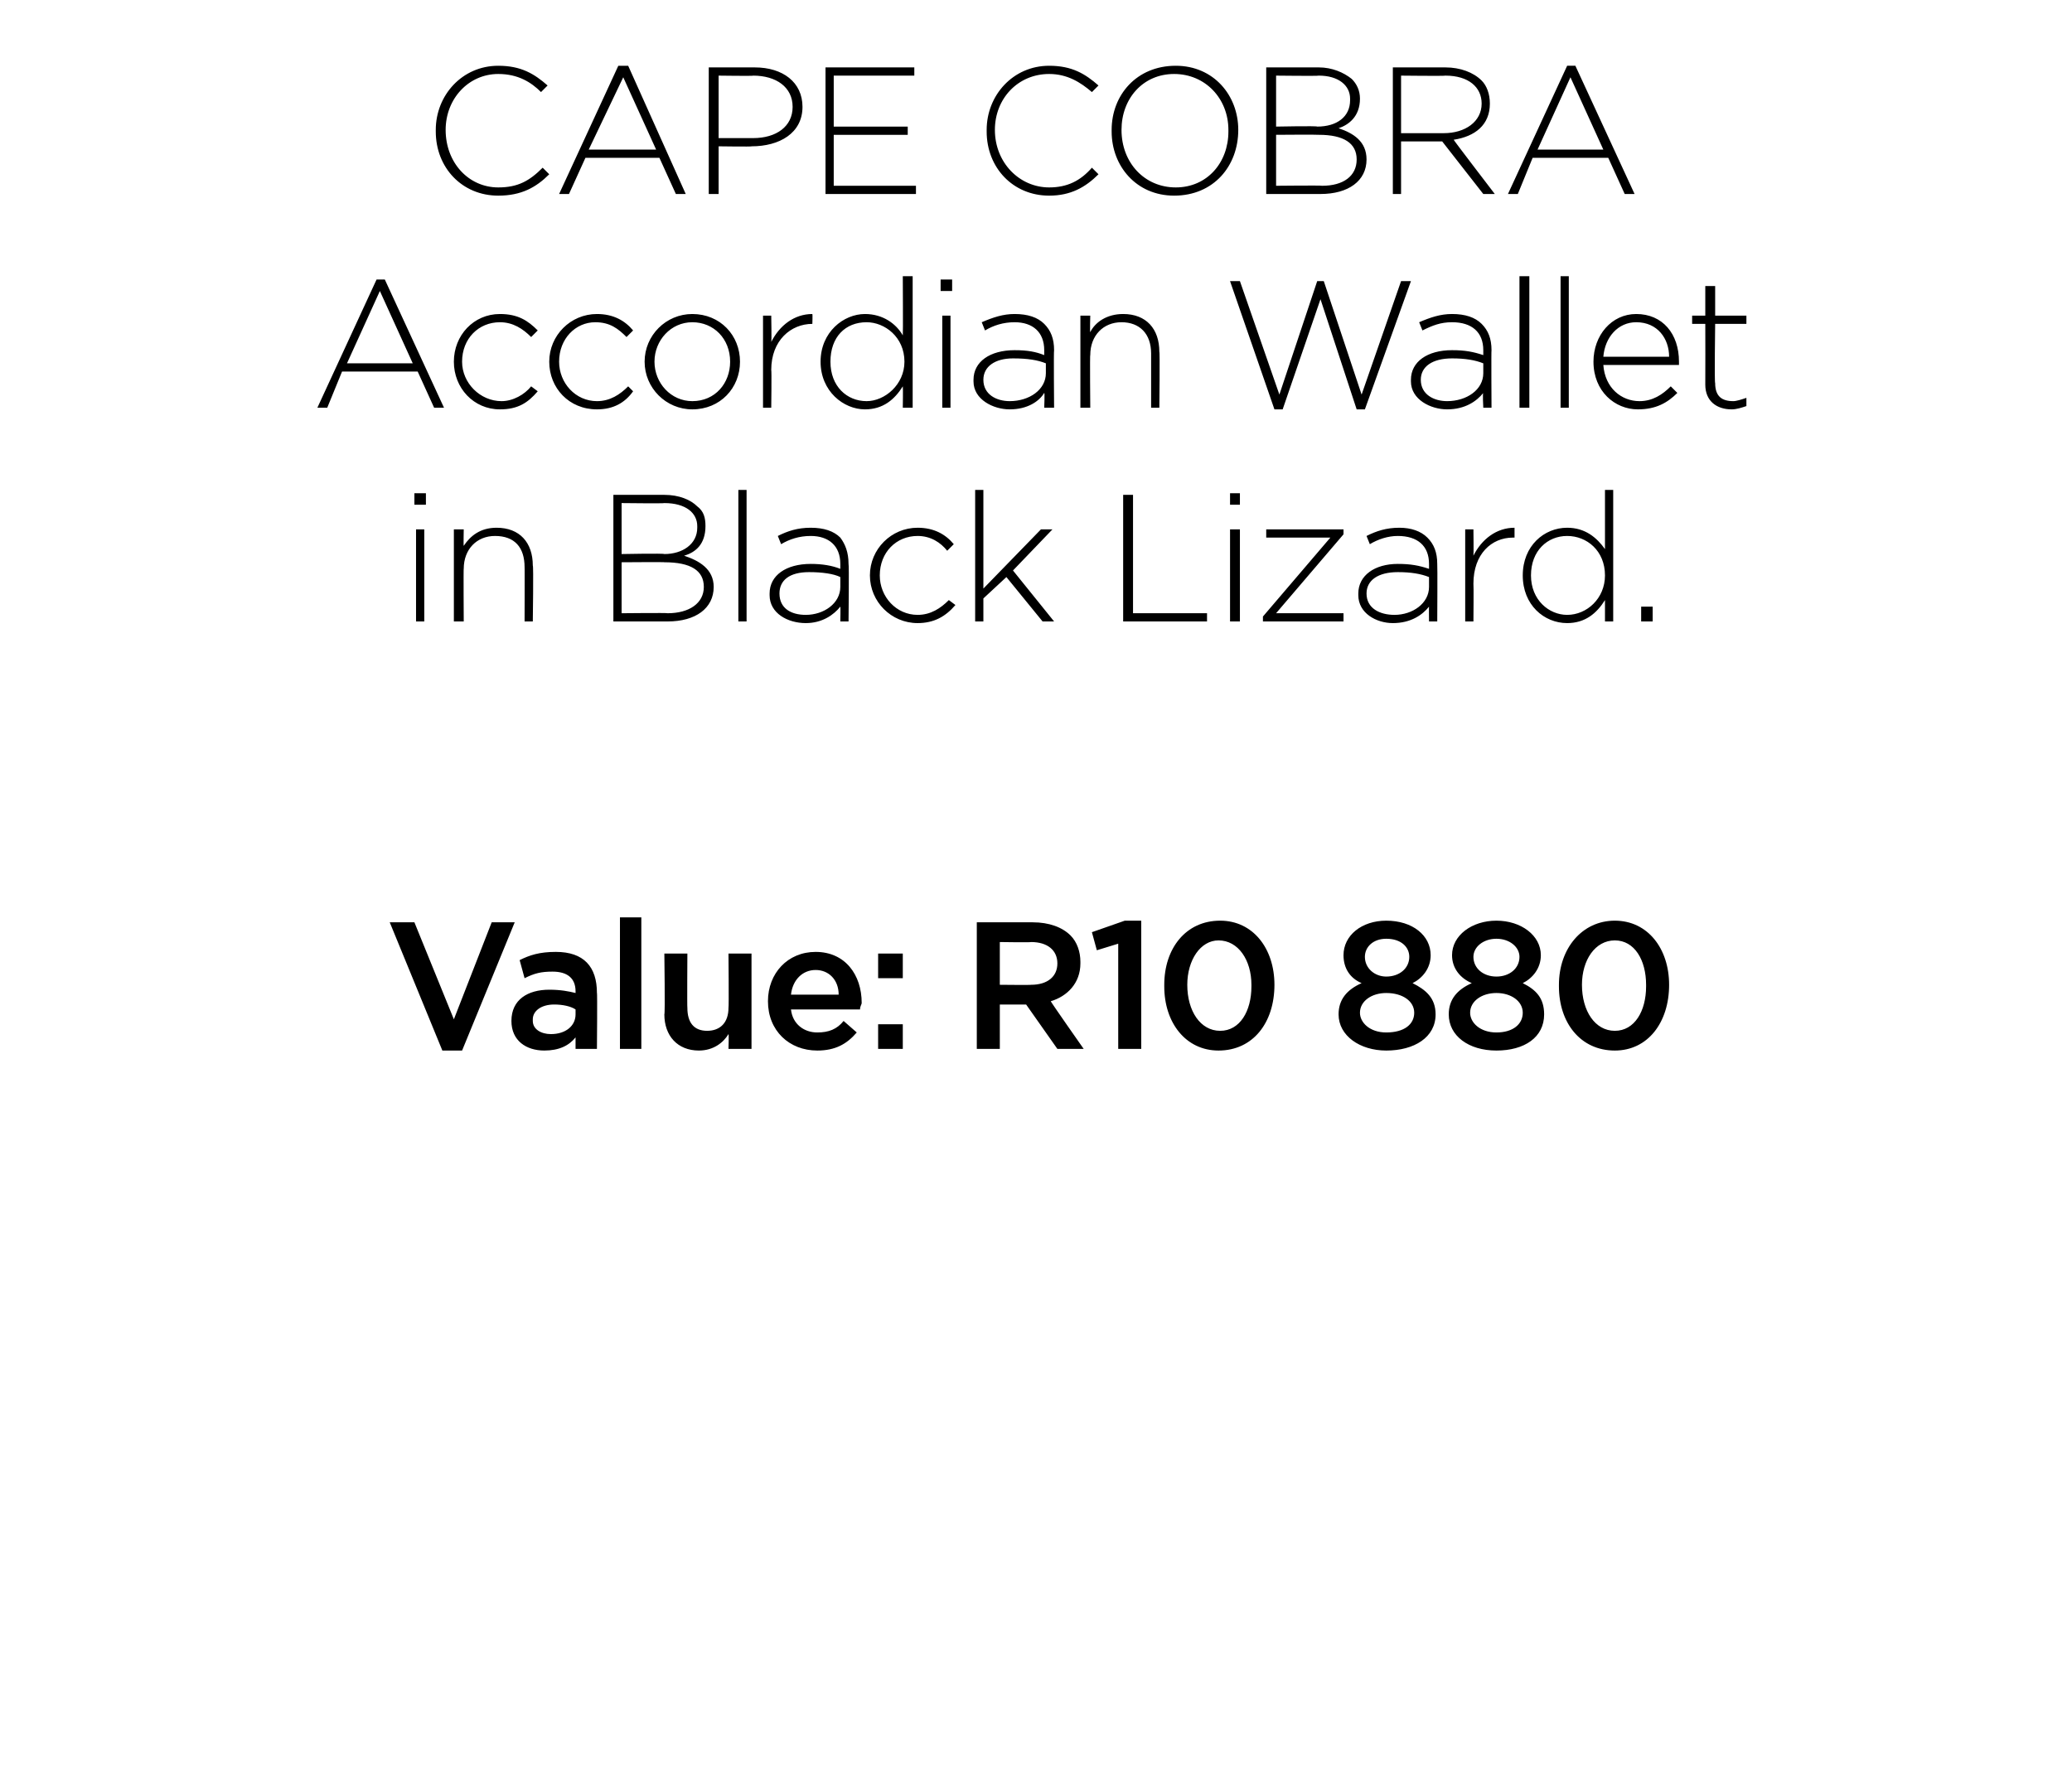 <?xml version="1.0" standalone="no"?><!DOCTYPE svg PUBLIC "-//W3C//DTD SVG 1.1//EN" "http://www.w3.org/Graphics/SVG/1.1/DTD/svg11.dtd"><svg xmlns="http://www.w3.org/2000/svg" version="1.1" width="126px" height="108.2px" viewBox="0 -3 126 108.2" style="top:-3px"><desc>CAPE COBRA Accordian Wallet in Black Lizard. Value: R10 880</desc><defs/><g id="Polygon23786"><path d="m23.7 53.1h1.5l2.4 5.9l2.3-5.9h1.4l-3.2 7.8h-1.2l-3.2-7.8zM35 60.8v-.7c-.4.5-1 .8-1.9.8c-1.1 0-2-.6-2-1.8c0-1.3 1-1.9 2.3-1.9c.7 0 1.2.1 1.6.2v-.1c0-.8-.5-1.2-1.4-1.2c-.7 0-1.1.1-1.7.4l-.3-1.1c.6-.3 1.2-.5 2.2-.5c1.7 0 2.5.9 2.5 2.5c.03-.04 0 3.4 0 3.4H35zm0-2.4c-.3-.2-.8-.3-1.3-.3c-.8 0-1.3.4-1.3.9v.1c0 .5.5.8 1.1.8c.9 0 1.5-.5 1.5-1.2v-.3zm2.7-5.6h1.3v8h-1.3v-8zm2.7 5.9c.05-.01 0-3.7 0-3.7h1.4s-.02 3.29 0 3.3c0 .9.4 1.4 1.2 1.4c.8 0 1.3-.5 1.3-1.4c.03-.03 0-3.3 0-3.3h1.4v5.8h-1.4s.03-.9 0-.9c-.3.5-.9 1-1.8 1c-1.3 0-2.1-.9-2.1-2.2zm6.3-.8c0-1.7 1.2-3 2.9-3c1.8 0 2.8 1.4 2.8 3.1c0 .1-.1.2-.1.4h-4.2c.1.9.8 1.4 1.6 1.4c.7 0 1.2-.2 1.6-.7l.8.7c-.6.7-1.3 1.1-2.4 1.1c-1.7 0-3-1.2-3-3zm4.3-.4c0-.9-.6-1.5-1.4-1.5c-.8 0-1.4.6-1.5 1.5h2.9zm2.4-2.5h1.5v1.5h-1.5V55zm0 4.3h1.5v1.5h-1.5v-1.5zm6-6.2h3.4c1 0 1.8.3 2.3.8c.4.4.6 1 .6 1.6v.1c0 1.2-.8 2-1.8 2.3c-.05-.02 2 2.9 2 2.9h-1.6l-1.9-2.7h-1.6v2.7h-1.4v-7.7zm3.3 3.8c1 0 1.6-.5 1.6-1.3c0-.8-.6-1.3-1.6-1.3c.02.03-1.9 0-1.9 0v2.6s1.93.02 1.9 0zm5.3-2.5l-1.3.4l-.3-1.1l2-.7h1v7.8H68v-6.4zm2.8 2.6v-.1c0-2.2 1.3-3.9 3.4-3.9c2 0 3.3 1.7 3.3 3.9c0 2.3-1.3 4-3.4 4c-2 0-3.3-1.7-3.3-3.9zm5.3 0v-.1c0-1.5-.8-2.7-2-2.7c-1.1 0-1.9 1.2-1.9 2.7c0 1.6.8 2.8 2 2.8c1.2 0 1.9-1.2 1.9-2.7zm5.3 1.7c0-.9.5-1.5 1.4-1.9c-.7-.3-1.1-.9-1.1-1.7c0-1.2 1.1-2.1 2.6-2.1c1.6 0 2.7.9 2.7 2.1c0 .8-.5 1.4-1.1 1.7c.8.4 1.4.9 1.4 1.9c0 1.4-1.3 2.2-3 2.2c-1.6 0-2.9-.9-2.9-2.2zm4.3-3.5c0-.6-.5-1.1-1.4-1.1c-.8 0-1.3.5-1.3 1.1c0 .7.6 1.2 1.3 1.2c.8 0 1.4-.5 1.4-1.2zm.3 3.4c0-.7-.7-1.2-1.7-1.2c-.9 0-1.6.5-1.6 1.2c0 .6.6 1.2 1.6 1.2c1.1 0 1.7-.5 1.7-1.2zm2.1.1c0-.9.5-1.5 1.4-1.9c-.7-.3-1.2-.9-1.2-1.7c0-1.2 1.2-2.1 2.7-2.1c1.5 0 2.7.9 2.7 2.1c0 .8-.5 1.4-1.1 1.7c.8.4 1.3.9 1.3 1.9c0 1.4-1.2 2.2-2.9 2.2c-1.7 0-2.9-.9-2.9-2.2zm4.3-3.5c0-.6-.6-1.1-1.4-1.1c-.8 0-1.4.5-1.4 1.1c0 .7.6 1.2 1.4 1.2c.8 0 1.4-.5 1.4-1.2zm.2 3.4c0-.7-.7-1.2-1.6-1.2c-.9 0-1.6.5-1.6 1.2c0 .6.6 1.2 1.6 1.2c1 0 1.6-.5 1.6-1.2zm2.2-1.6v-.1c0-2.2 1.4-3.9 3.4-3.9c2 0 3.3 1.7 3.3 3.9c0 2.3-1.3 4-3.3 4c-2.1 0-3.4-1.7-3.4-3.9zm5.3 0v-.1c0-1.5-.7-2.7-1.9-2.7c-1.2 0-2 1.2-2 2.7c0 1.6.8 2.8 2 2.8c1.2 0 1.9-1.2 1.9-2.7z" stroke="none" fill="#000"/></g><g id="Polygon23785"><path d="m25.2 27h.7v.7h-.7v-.7zm.1 2.2h.5v5.6h-.5v-5.6zm2.3 0h.6s-.02 1.03 0 1c.4-.6 1-1.1 2-1.1c1.4 0 2.2.9 2.2 2.3c.05-.03 0 3.4 0 3.4h-.5s.01-3.33 0-3.3c0-1.2-.6-1.9-1.8-1.9c-1.1 0-1.9.8-1.9 2c-.02-.05 0 3.2 0 3.2h-.6v-5.6zm9.7-2.1h3.1c.9 0 1.6.3 2 .7c.4.3.5.7.5 1.2c0 1.1-.6 1.6-1.3 1.8c.9.3 1.8.8 1.8 1.9c0 1.3-1.1 2.1-2.8 2.1h-3.3v-7.7zm5.1 1.9c0-.8-.7-1.4-2-1.4c.02.03-2.6 0-2.6 0v3.1s2.57-.05 2.6 0c1.1 0 2-.6 2-1.6v-.1zm-2 2.2c.04-.02-2.6 0-2.6 0v3.1s2.82-.03 2.8 0c1.3 0 2.2-.6 2.2-1.6c0-1-.8-1.5-2.4-1.5zm4.5-4.4h.5v8h-.5v-8zm1.9 6.4v-.1c0-1.1 1-1.8 2.5-1.8c.7 0 1.3.1 1.8.3v-.3c0-1.1-.7-1.7-1.8-1.7c-.7 0-1.3.2-1.8.5l-.2-.5c.6-.3 1.2-.5 2-.5c.8 0 1.4.2 1.8.6c.3.4.5.9.5 1.6c.04 0 0 3.5 0 3.5h-.5s.02-.93 0-.9c-.4.5-1.1 1-2.1 1c-1.1 0-2.2-.6-2.2-1.7zm4.3-.5v-.6c-.4-.2-1.1-.3-1.9-.3c-1.2 0-1.8.5-1.8 1.3c0 .9.7 1.3 1.6 1.3c1.1 0 2.1-.7 2.1-1.7zm1.8-.7c0-1.6 1.3-2.9 2.9-2.9c1 0 1.7.4 2.2 1l-.4.4c-.4-.5-1-.9-1.8-.9c-1.3 0-2.3 1-2.3 2.4c0 1.3 1 2.4 2.3 2.4c.8 0 1.4-.4 1.9-.9l.4.3c-.6.7-1.3 1.1-2.3 1.1c-1.6 0-2.9-1.3-2.9-2.9zm6.4-5.2h.5v6l3.5-3.6h.7l-2.4 2.5l2.5 3.1h-.7l-2.2-2.7l-1.4 1.3v1.4h-.5v-8zm9 .3h.6v7.2h4.5v.5h-5.1v-7.7zm6.5-.1h.6v.7h-.6v-.7zm0 2.2h.6v5.6h-.6v-5.6zm2 5.3l4.1-4.8H77v-.5h4.7v.3l-4.1 4.8h4.1v.5h-4.9v-.3zm5.8-1.3v-.1c0-1.1 1-1.8 2.4-1.8c.8 0 1.3.1 1.9.3v-.3c0-1.1-.7-1.7-1.9-1.7c-.6 0-1.2.2-1.7.5l-.2-.5c.6-.3 1.2-.5 2-.5c.7 0 1.3.2 1.7.6c.4.4.6.9.6 1.6c.02 0 0 3.5 0 3.5h-.5s-.01-.93 0-.9c-.4.5-1.1 1-2.2 1c-1 0-2.1-.6-2.1-1.7zm4.3-.5v-.6c-.5-.2-1.1-.3-1.9-.3c-1.2 0-1.9.5-1.9 1.3c0 .9.8 1.3 1.7 1.3c1.1 0 2.1-.7 2.1-1.7zm2.2-3.5h.5s.02 1.58 0 1.6c.5-1 1.4-1.7 2.5-1.7v.6h-.1c-1.3 0-2.4 1-2.4 2.8c.02 0 0 2.3 0 2.3h-.5v-5.6zm3.5 2.8c0-1.8 1.3-2.9 2.7-2.9c1.1 0 1.8.6 2.3 1.3v-3.6h.5v8h-.5v-1.3c-.5.8-1.2 1.4-2.3 1.4c-1.4 0-2.7-1.1-2.7-2.9zm5 0c0-1.5-1.1-2.4-2.3-2.4c-1.2 0-2.2.9-2.2 2.4c0 1.5 1.1 2.4 2.2 2.4c1.2 0 2.3-1 2.3-2.4zm2.2 1.9h.7v.9h-.7v-.9z" stroke="none" fill="#000"/></g><g id="Polygon23784"><path d="m22.9 14h.5l3.6 7.8h-.6l-1-2.2h-4.6l-.9 2.2h-.6l3.6-7.8zm2.2 5.1l-2-4.4l-2 4.4h4zm2.5-.1c0-1.6 1.2-2.9 2.8-2.9c1.1 0 1.7.4 2.3 1l-.4.4c-.5-.5-1.1-.9-1.9-.9c-1.3 0-2.3 1-2.3 2.4c0 1.3 1.1 2.4 2.4 2.4c.7 0 1.4-.4 1.8-.9l.4.3c-.6.7-1.2 1.1-2.3 1.1c-1.6 0-2.8-1.3-2.8-2.9zm5.8 0c0-1.6 1.3-2.9 2.9-2.9c1 0 1.7.4 2.2 1l-.4.4c-.5-.5-1-.9-1.9-.9c-1.2 0-2.2 1-2.2 2.4c0 1.3 1 2.4 2.3 2.4c.8 0 1.4-.4 1.9-.9l.3.3c-.5.7-1.2 1.1-2.2 1.1c-1.7 0-2.9-1.3-2.9-2.9zm5.8 0c0-1.6 1.3-2.9 2.9-2.9c1.7 0 2.9 1.3 2.9 2.9c0 1.6-1.2 2.9-2.9 2.9c-1.6 0-2.9-1.3-2.9-2.9zm5.2 0c0-1.4-1-2.4-2.3-2.4c-1.3 0-2.3 1.1-2.3 2.4c0 1.3 1 2.4 2.3 2.4c1.4 0 2.3-1.1 2.3-2.4zm2-2.8h.5s.03 1.58 0 1.6c.5-1 1.4-1.7 2.5-1.7c.02 0 0 .6 0 .6c0 0-.04 0 0 0c-1.3 0-2.5 1-2.5 2.8c.03 0 0 2.3 0 2.3h-.5v-5.6zm3.5 2.8c0-1.8 1.4-2.9 2.7-2.9c1.1 0 1.9.6 2.3 1.3c.02 0 0-3.6 0-3.6h.6v8h-.6s.02-1.25 0-1.3c-.5.8-1.2 1.4-2.3 1.4c-1.3 0-2.7-1.1-2.7-2.9zm5.1 0c0-1.5-1.2-2.4-2.3-2.4c-1.3 0-2.2.9-2.2 2.4c0 1.5 1 2.4 2.2 2.4c1.1 0 2.3-1 2.3-2.4zm2.2-5h.7v.7h-.7v-.7zm.1 2.2h.5v5.6h-.5v-5.6zm1.9 4v-.1c0-1.1 1-1.8 2.5-1.8c.8 0 1.3.1 1.8.3v-.3c0-1.1-.7-1.7-1.8-1.7c-.7 0-1.3.2-1.8.5l-.2-.5c.7-.3 1.3-.5 2-.5c.8 0 1.4.2 1.8.6c.4.4.6.9.6 1.6c-.03 0 0 3.5 0 3.5h-.6s.04-.93 0-.9c-.3.5-1 1-2.1 1c-1 0-2.2-.6-2.2-1.7zm4.4-.5v-.6c-.5-.2-1.1-.3-2-.3c-1.1 0-1.8.5-1.8 1.3c0 .9.8 1.3 1.6 1.3c1.2 0 2.2-.7 2.2-1.7zm2.1-3.5h.6s-.03 1.03 0 1c.3-.6 1-1.1 2-1.1c1.4 0 2.2.9 2.2 2.3c.04-.03 0 3.4 0 3.4h-.5v-3.3c0-1.2-.7-1.9-1.8-1.9c-1.1 0-1.9.8-1.9 2c-.03-.05 0 3.2 0 3.2h-.6v-5.6zm9.1-2.1h.6l2.4 6.9l2.3-6.9h.4l2.3 6.9l2.4-6.9h.6L83 21.9h-.5l-2.2-6.7l-2.3 6.7h-.5l-2.7-7.8zm11 6.1v-.1c0-1.1 1-1.8 2.5-1.8c.8 0 1.3.1 1.9.3v-.3c0-1.1-.7-1.7-1.9-1.7c-.7 0-1.2.2-1.8.5l-.2-.5c.7-.3 1.3-.5 2-.5c.8 0 1.4.2 1.8.6c.4.4.6.9.6 1.6c-.02 0 0 3.5 0 3.5h-.5s-.05-.93 0-.9c-.4.5-1.1 1-2.2 1c-1 0-2.2-.6-2.2-1.7zm4.4-.5v-.6c-.5-.2-1.1-.3-1.9-.3c-1.2 0-1.9.5-1.9 1.3c0 .9.8 1.3 1.6 1.3c1.2 0 2.2-.7 2.2-1.7zm2.2-5.9h.6v8h-.6v-8zm2.5 0h.5v8h-.5v-8zm2 5.2c0-1.6 1.1-2.9 2.6-2.9c1.6 0 2.6 1.2 2.6 2.9v.2h-4.6c.1 1.4 1.1 2.2 2.2 2.2c.8 0 1.4-.4 1.9-.9l.4.4c-.6.6-1.3 1-2.4 1c-1.4 0-2.7-1.1-2.7-2.9zm4.6-.3c0-1.1-.7-2.1-2-2.1c-1.1 0-1.9.9-2 2.1h4zm2.2 1.7c.01-.04 0-3.7 0-3.7h-.8v-.5h.8v-1.8h.6v1.8h1.9v.5h-1.9s-.05 3.6 0 3.6c0 .8.4 1.1 1.1 1.1c.2 0 .5-.1.8-.2v.5c-.3.1-.6.2-.9.2c-.9 0-1.6-.5-1.6-1.5z" stroke="none" fill="#000"/></g><g id="Polygon23783"><path d="m26.5 5v-.1c0-2.1 1.6-3.9 3.8-3.9c1.4 0 2.2.5 3 1.2l-.4.4c-.6-.6-1.4-1.1-2.6-1.1c-1.8 0-3.2 1.5-3.2 3.4c0 2 1.4 3.5 3.2 3.5c1.2 0 1.9-.4 2.7-1.2l.4.4c-.8.8-1.7 1.3-3.1 1.3c-2.2 0-3.8-1.7-3.8-3.9zm11.1-4h.6l3.5 7.8h-.6l-1-2.2h-4.5l-1 2.2h-.6L37.6 1zm2.3 5.1l-2-4.4l-2.1 4.4h4.1zm3.2-5h2.8c1.7 0 2.9.9 2.9 2.4c0 1.6-1.4 2.4-3.1 2.4c.05.03-2 0-2 0v2.9h-.6V1.1zm2.7 4.3c1.4 0 2.4-.7 2.4-1.9c0-1.2-1-1.9-2.4-1.9c.05.03-2.1 0-2.1 0v3.8h2.1zm4.4-4.3h5.4v.5h-4.9v3.1h4.5v.5h-4.5v3.1h5v.5h-5.5V1.1zM60 5v-.1C60 2.8 61.6 1 63.8 1c1.4 0 2.2.5 3 1.2l-.4.4c-.7-.6-1.5-1.1-2.6-1.1c-1.9 0-3.3 1.5-3.3 3.4c0 2 1.5 3.5 3.3 3.5c1.1 0 1.9-.4 2.6-1.2l.4.4c-.8.8-1.7 1.3-3 1.3C61.6 8.9 60 7.2 60 5zm7.6 0v-.1c0-2.1 1.5-3.9 3.9-3.9c2.3 0 3.8 1.8 3.8 3.9c0 2.2-1.5 4-3.9 4c-2.3 0-3.8-1.8-3.8-3.9zm7.1 0v-.1c0-1.9-1.4-3.4-3.3-3.4c-1.9 0-3.2 1.5-3.2 3.4c0 2 1.4 3.5 3.3 3.5c1.9 0 3.2-1.5 3.2-3.4zM77 1.1h3.2c.8 0 1.5.3 2 .7c.3.3.5.7.5 1.2c0 1.1-.7 1.6-1.3 1.8c.9.3 1.7.8 1.7 1.9c0 1.3-1.1 2.1-2.8 2.1H77V1.1zM82.1 3c0-.8-.7-1.4-1.9-1.4c-.04.03-2.6 0-2.6 0v3.1s2.5-.05 2.5 0c1.2 0 2-.6 2-1.6v-.1zm-1.9 2.2c-.03-.02-2.6 0-2.6 0v3.1s2.75-.03 2.8 0c1.3 0 2.1-.6 2.1-1.6c0-1-.8-1.5-2.3-1.5zm4.5-4.1h3.2c.9 0 1.7.3 2.2.8c.3.3.5.8.5 1.4c0 1.3-.9 2-2.2 2.2c-.02.01 2.5 3.3 2.5 3.3h-.7l-2.5-3.2h-2.5v3.2h-.5V1.1zm3.1 4c1.3 0 2.3-.7 2.3-1.8c0-1-.8-1.7-2.2-1.7c-.04.03-2.7 0-2.7 0v3.5h2.6zM95.3 1h.5l3.6 7.8h-.6l-1-2.2h-4.6l-.9 2.2h-.6L95.3 1zm2.2 5.1l-2-4.4l-2 4.4h4z" stroke="none" fill="#000"/></g></svg>